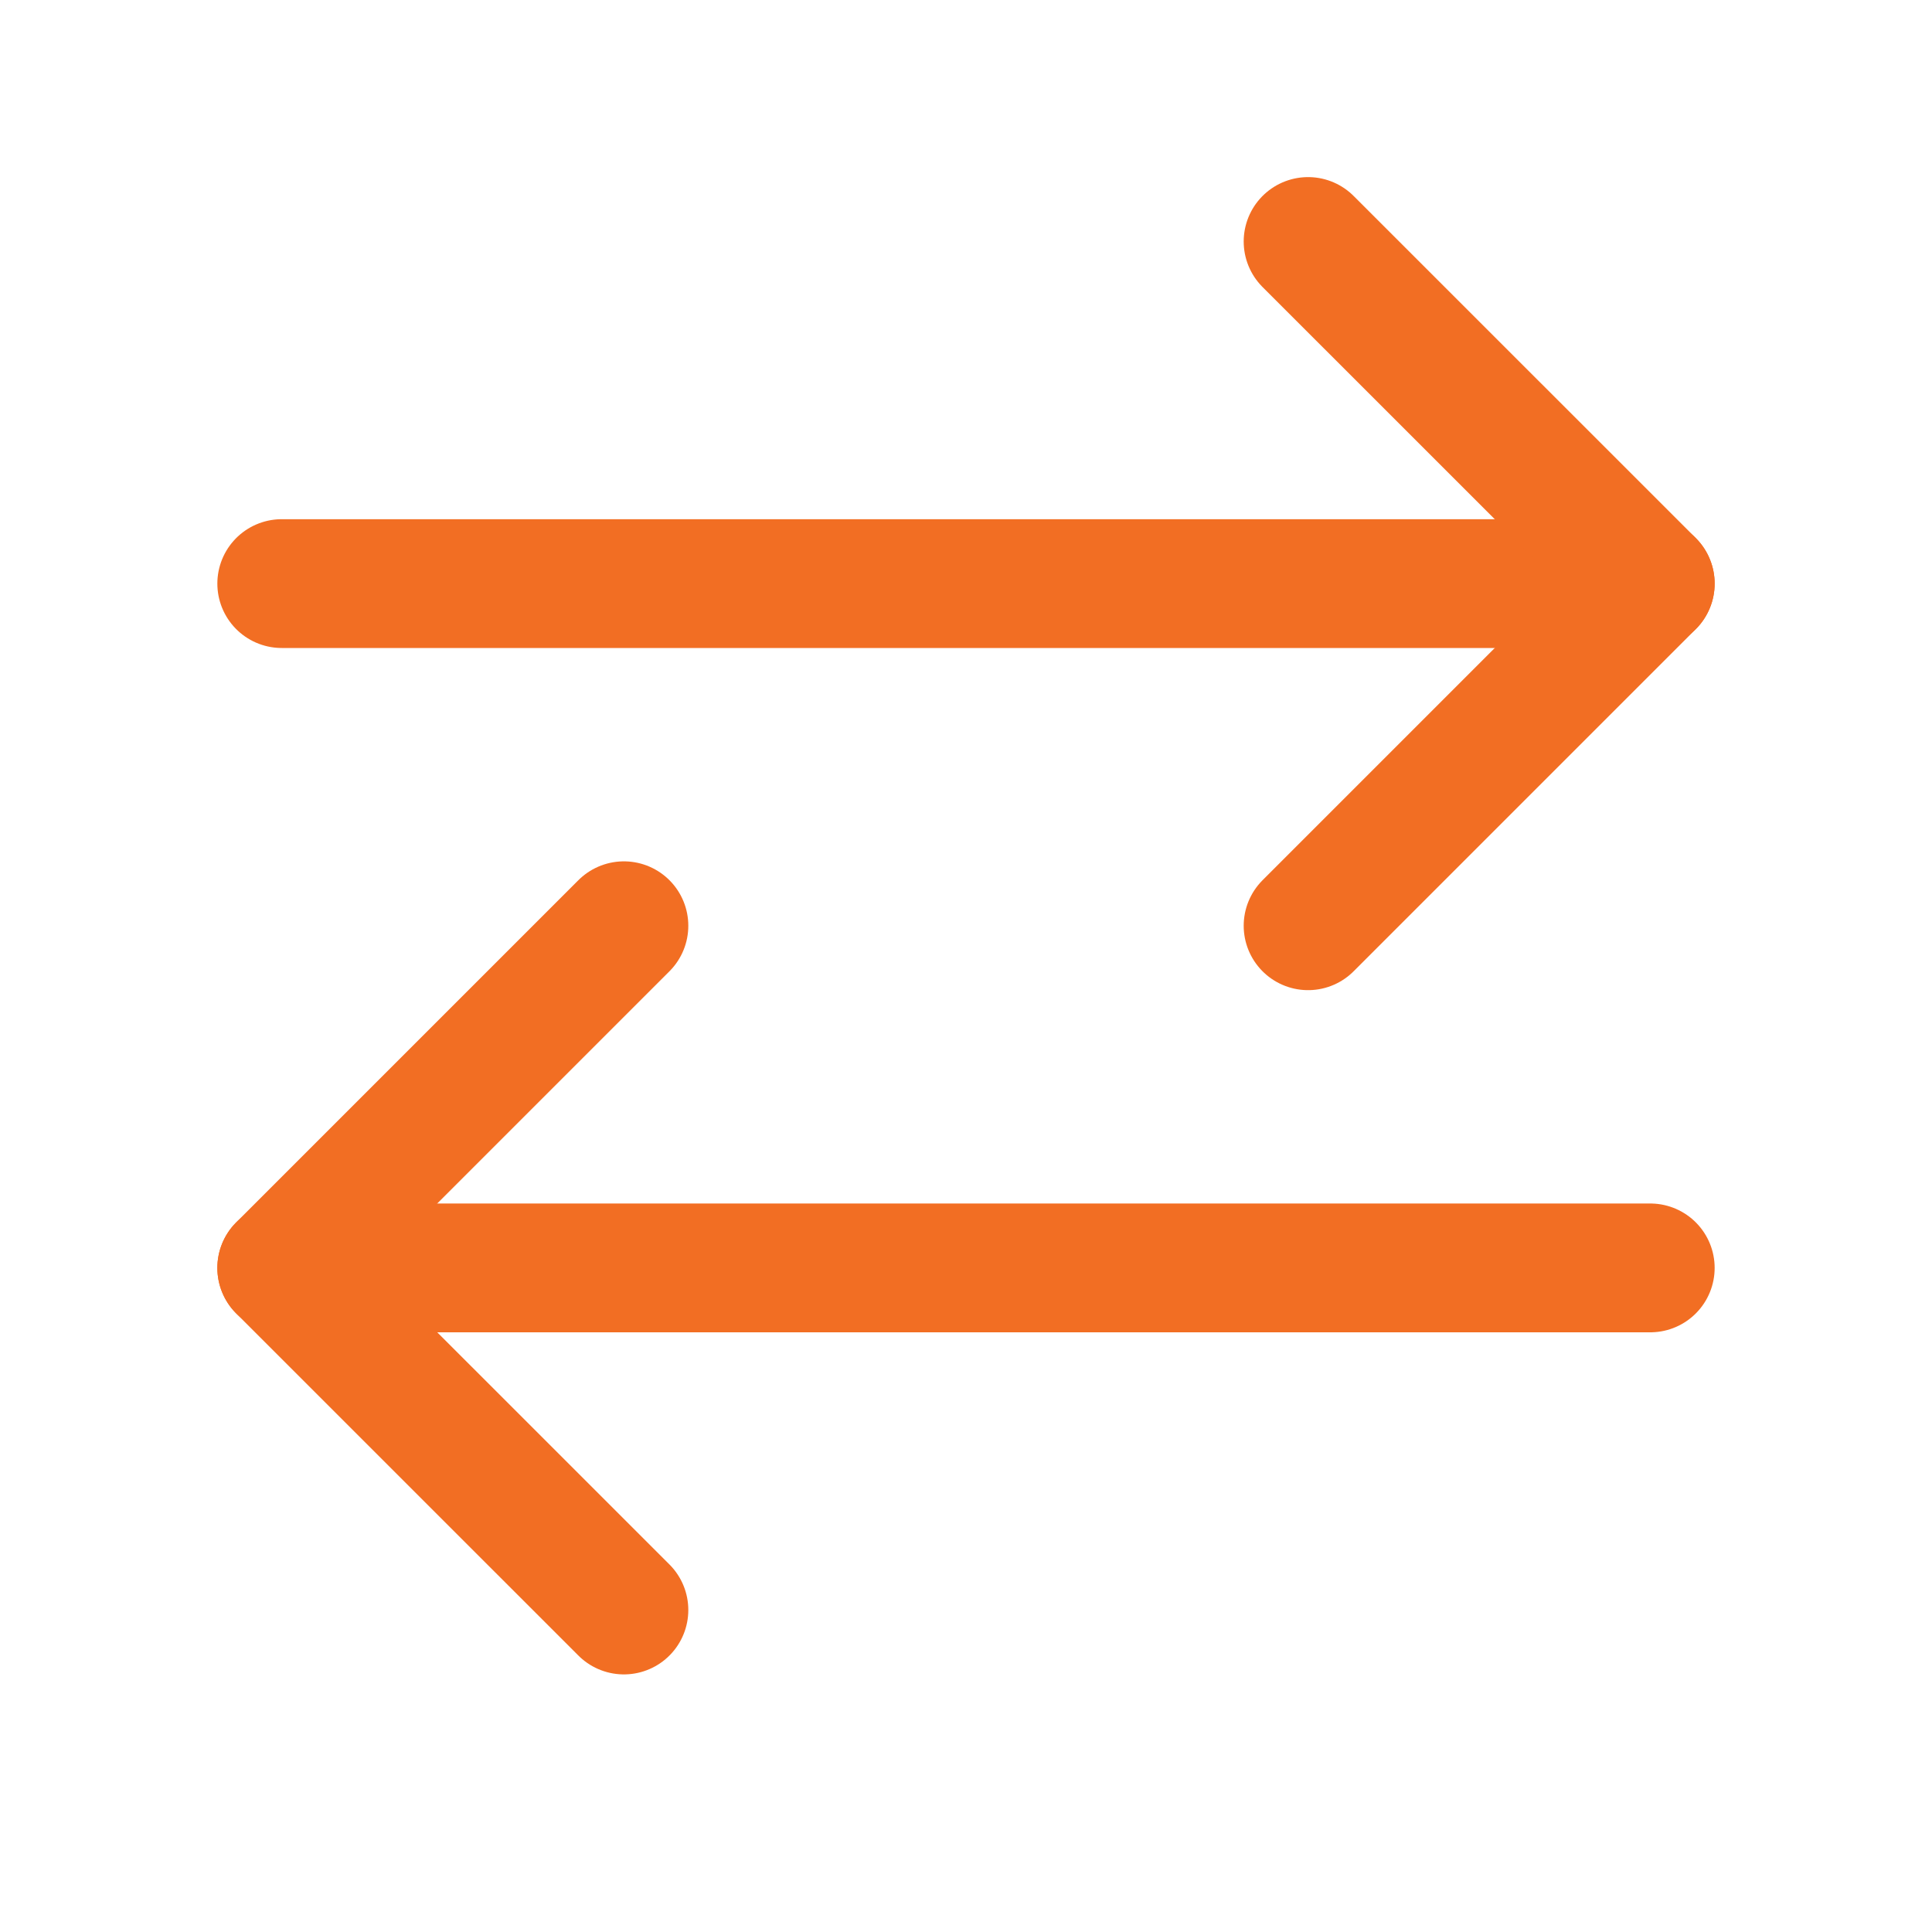 <svg width="30" height="30" viewBox="0 0 30 30" fill="none" xmlns="http://www.w3.org/2000/svg">
<path d="M4.375 9.062H25.625" stroke="#F26E23" stroke-width="2" stroke-linecap="round" stroke-linejoin="round"/>
<path d="M20.312 3.75L25.625 9.062L20.312 14.375" stroke="#F26E23" stroke-width="2" stroke-linecap="round" stroke-linejoin="round"/>
<path d="M25.625 19.688L4.375 19.688" stroke="#F26E23" stroke-width="2" stroke-linecap="round" stroke-linejoin="round"/>
<path d="M9.688 25L4.375 19.688L9.688 14.375" stroke="#F26E23" stroke-width="2" stroke-linecap="round" stroke-linejoin="round"/>
</svg>
